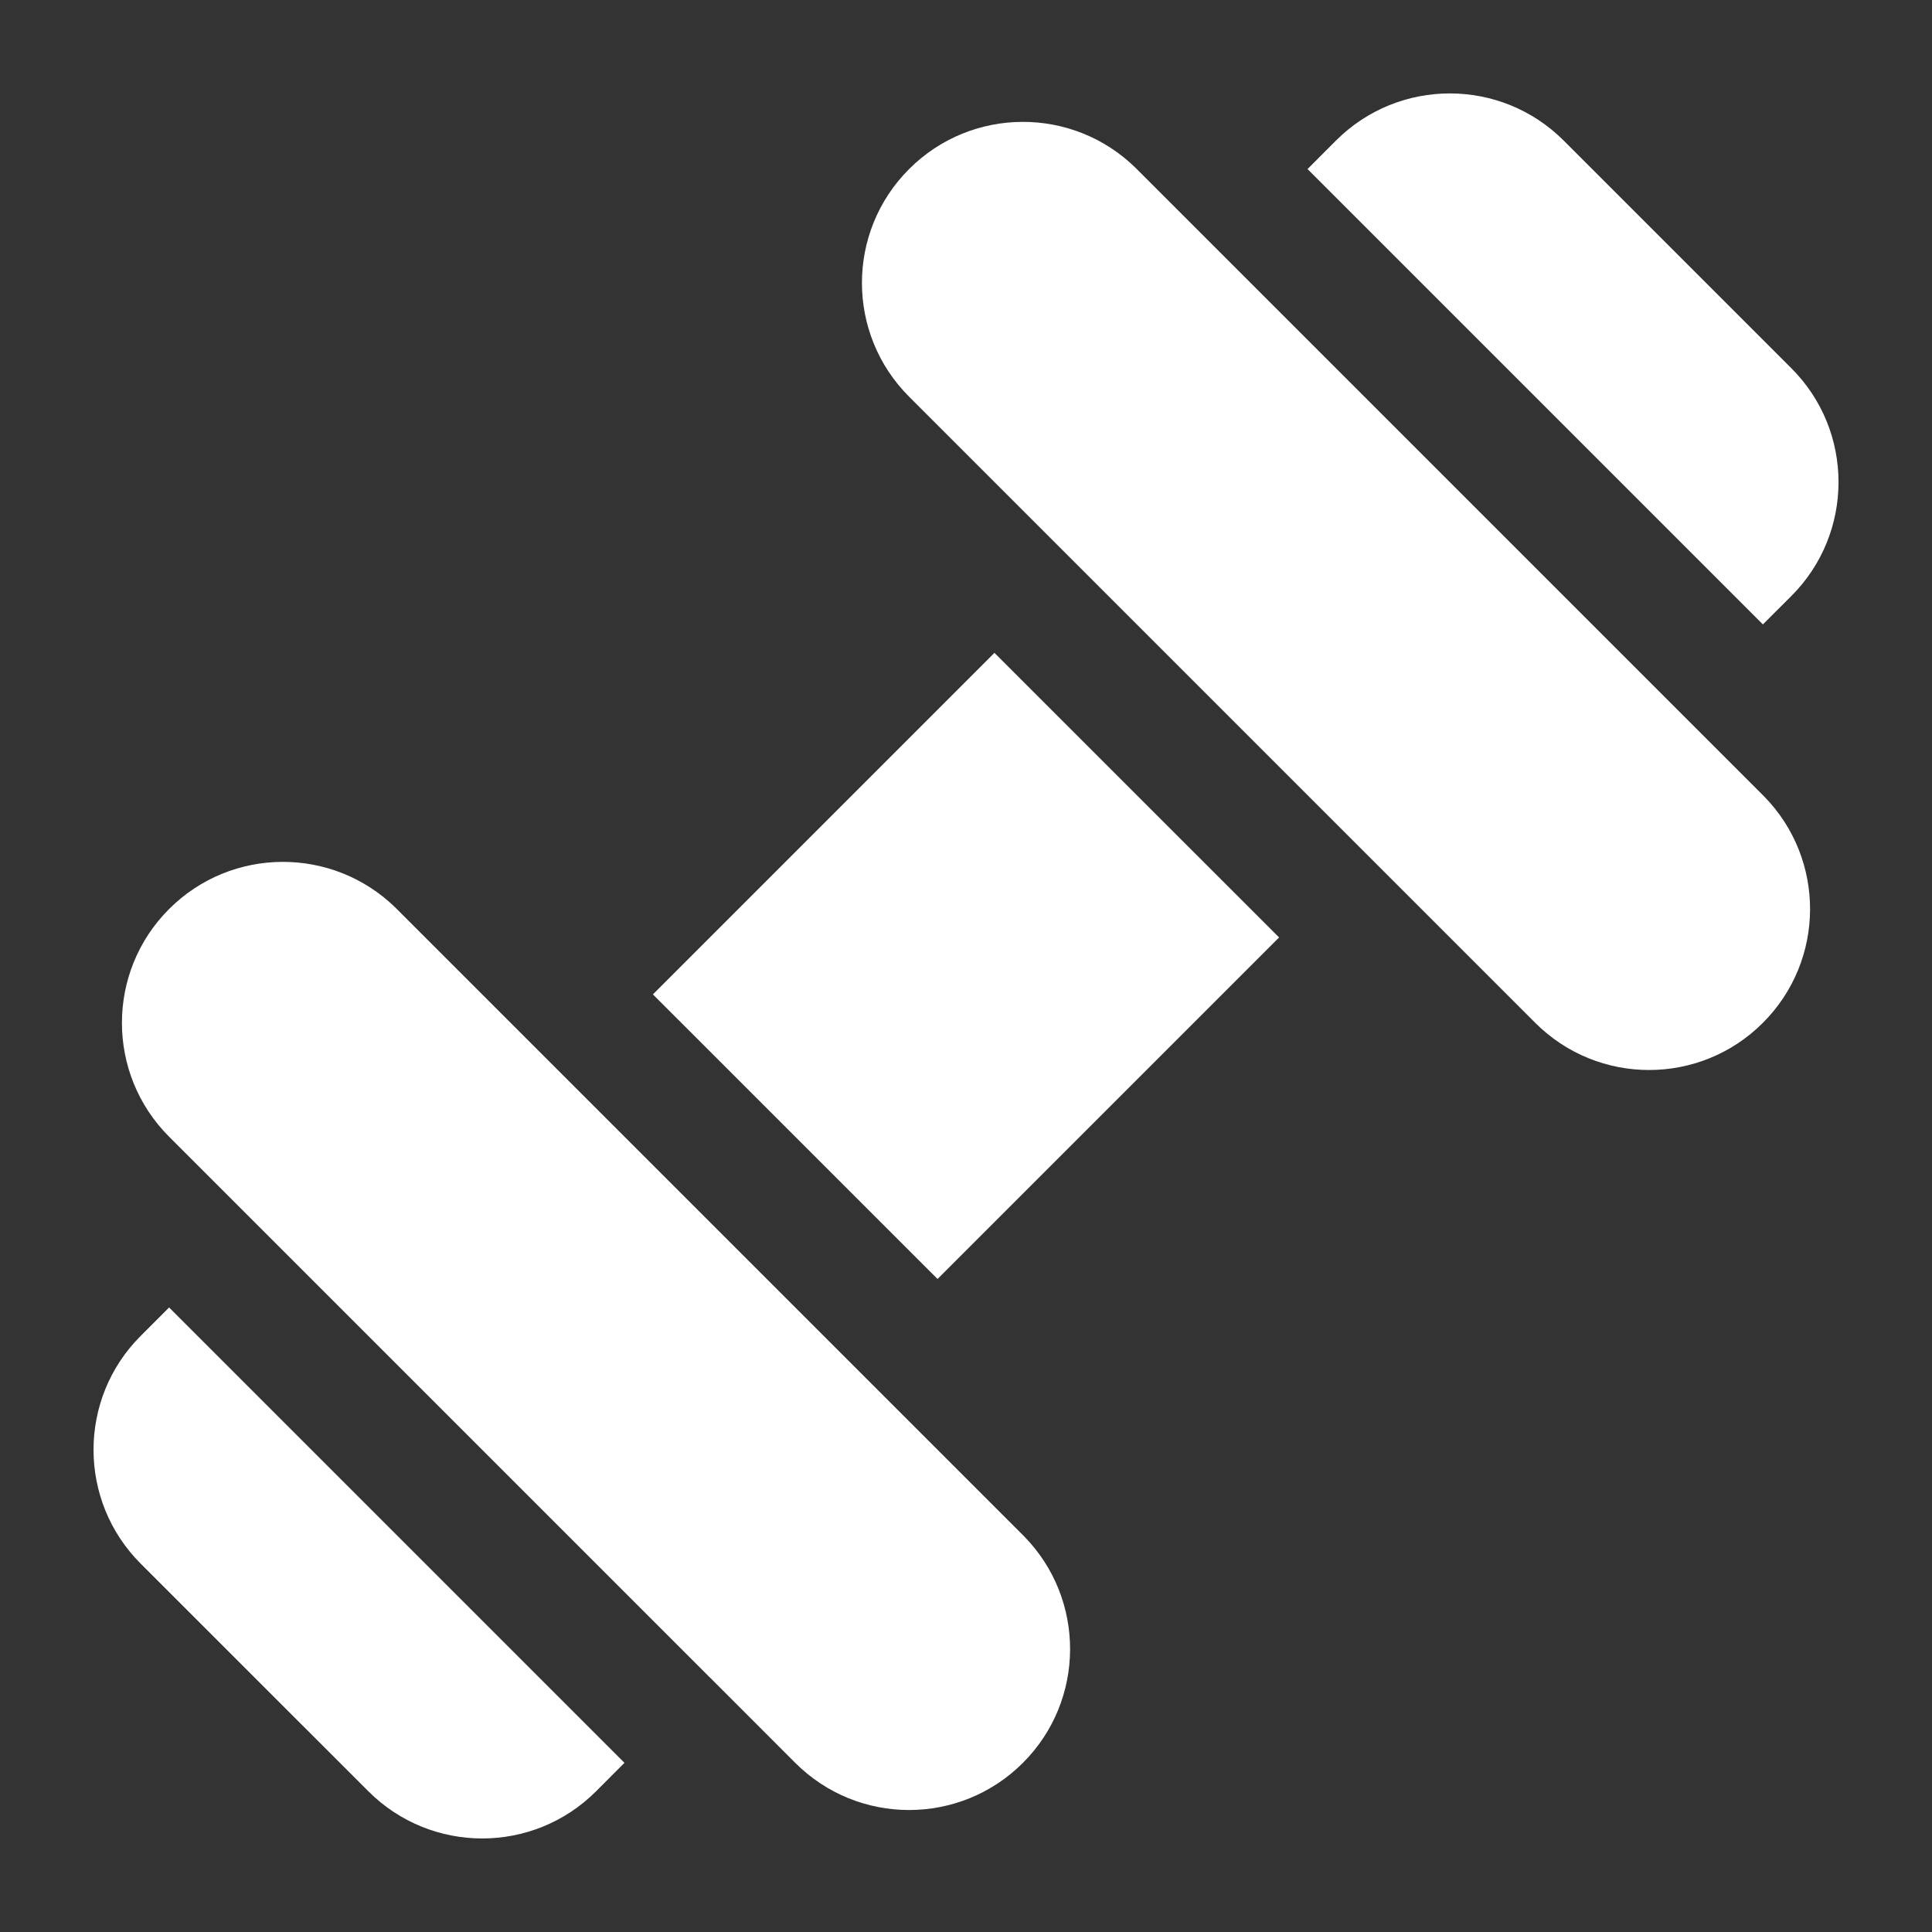 <svg width="36" height="36" viewBox="0 0 36 36" fill="none" xmlns="http://www.w3.org/2000/svg">
<rect x="0" y="0" width="36" height="36" fill="#333333" stroke="none"/>
<g id="dumbbells/Styles3" clip-path="url(#clip0_47_2763)">
<path id="Vector" fill-rule="evenodd" clip-rule="evenodd" d="M29.137 2.619C27.965 1.448 26.066 1.448 24.894 2.619L24.364 3.15L32.849 11.635L33.38 11.105C34.551 9.933 34.551 8.033 33.38 6.862L29.137 2.619ZM16.94 3.15C18.104 1.985 19.988 1.978 21.161 3.129L32.87 14.838C34.021 16.011 34.014 17.895 32.849 19.059C31.678 20.231 29.778 20.231 28.607 19.059L25.425 15.877L25.425 15.877L20.122 10.574L20.122 10.574L16.94 7.392C15.768 6.221 15.768 4.321 16.94 3.15ZM18.53 12.165L12.166 18.529L17.47 23.832L23.834 17.468L18.53 12.165ZM3.151 16.938C4.316 15.774 6.199 15.767 7.373 16.917L19.082 28.626C20.232 29.799 20.226 31.683 19.061 32.848C17.889 34.02 15.99 34.02 14.818 32.848L13.228 31.257L13.227 31.257L4.742 22.772L4.742 22.772L3.151 21.181C1.979 20.009 1.979 18.11 3.151 16.938ZM3.151 24.363L2.621 24.893C1.45 26.064 1.45 27.964 2.621 29.136L6.864 33.378C8.036 34.55 9.935 34.55 11.107 33.378L11.636 32.848L3.151 24.363Z" fill="white" style="fill:white;fill-opacity:1;"/>
</g>
<defs>
<clipPath id="clip0_47_2763">
<rect width="36" height="36" fill="white" style="fill:white;fill-opacity:1;"/>
</clipPath>
</defs>
</svg>
